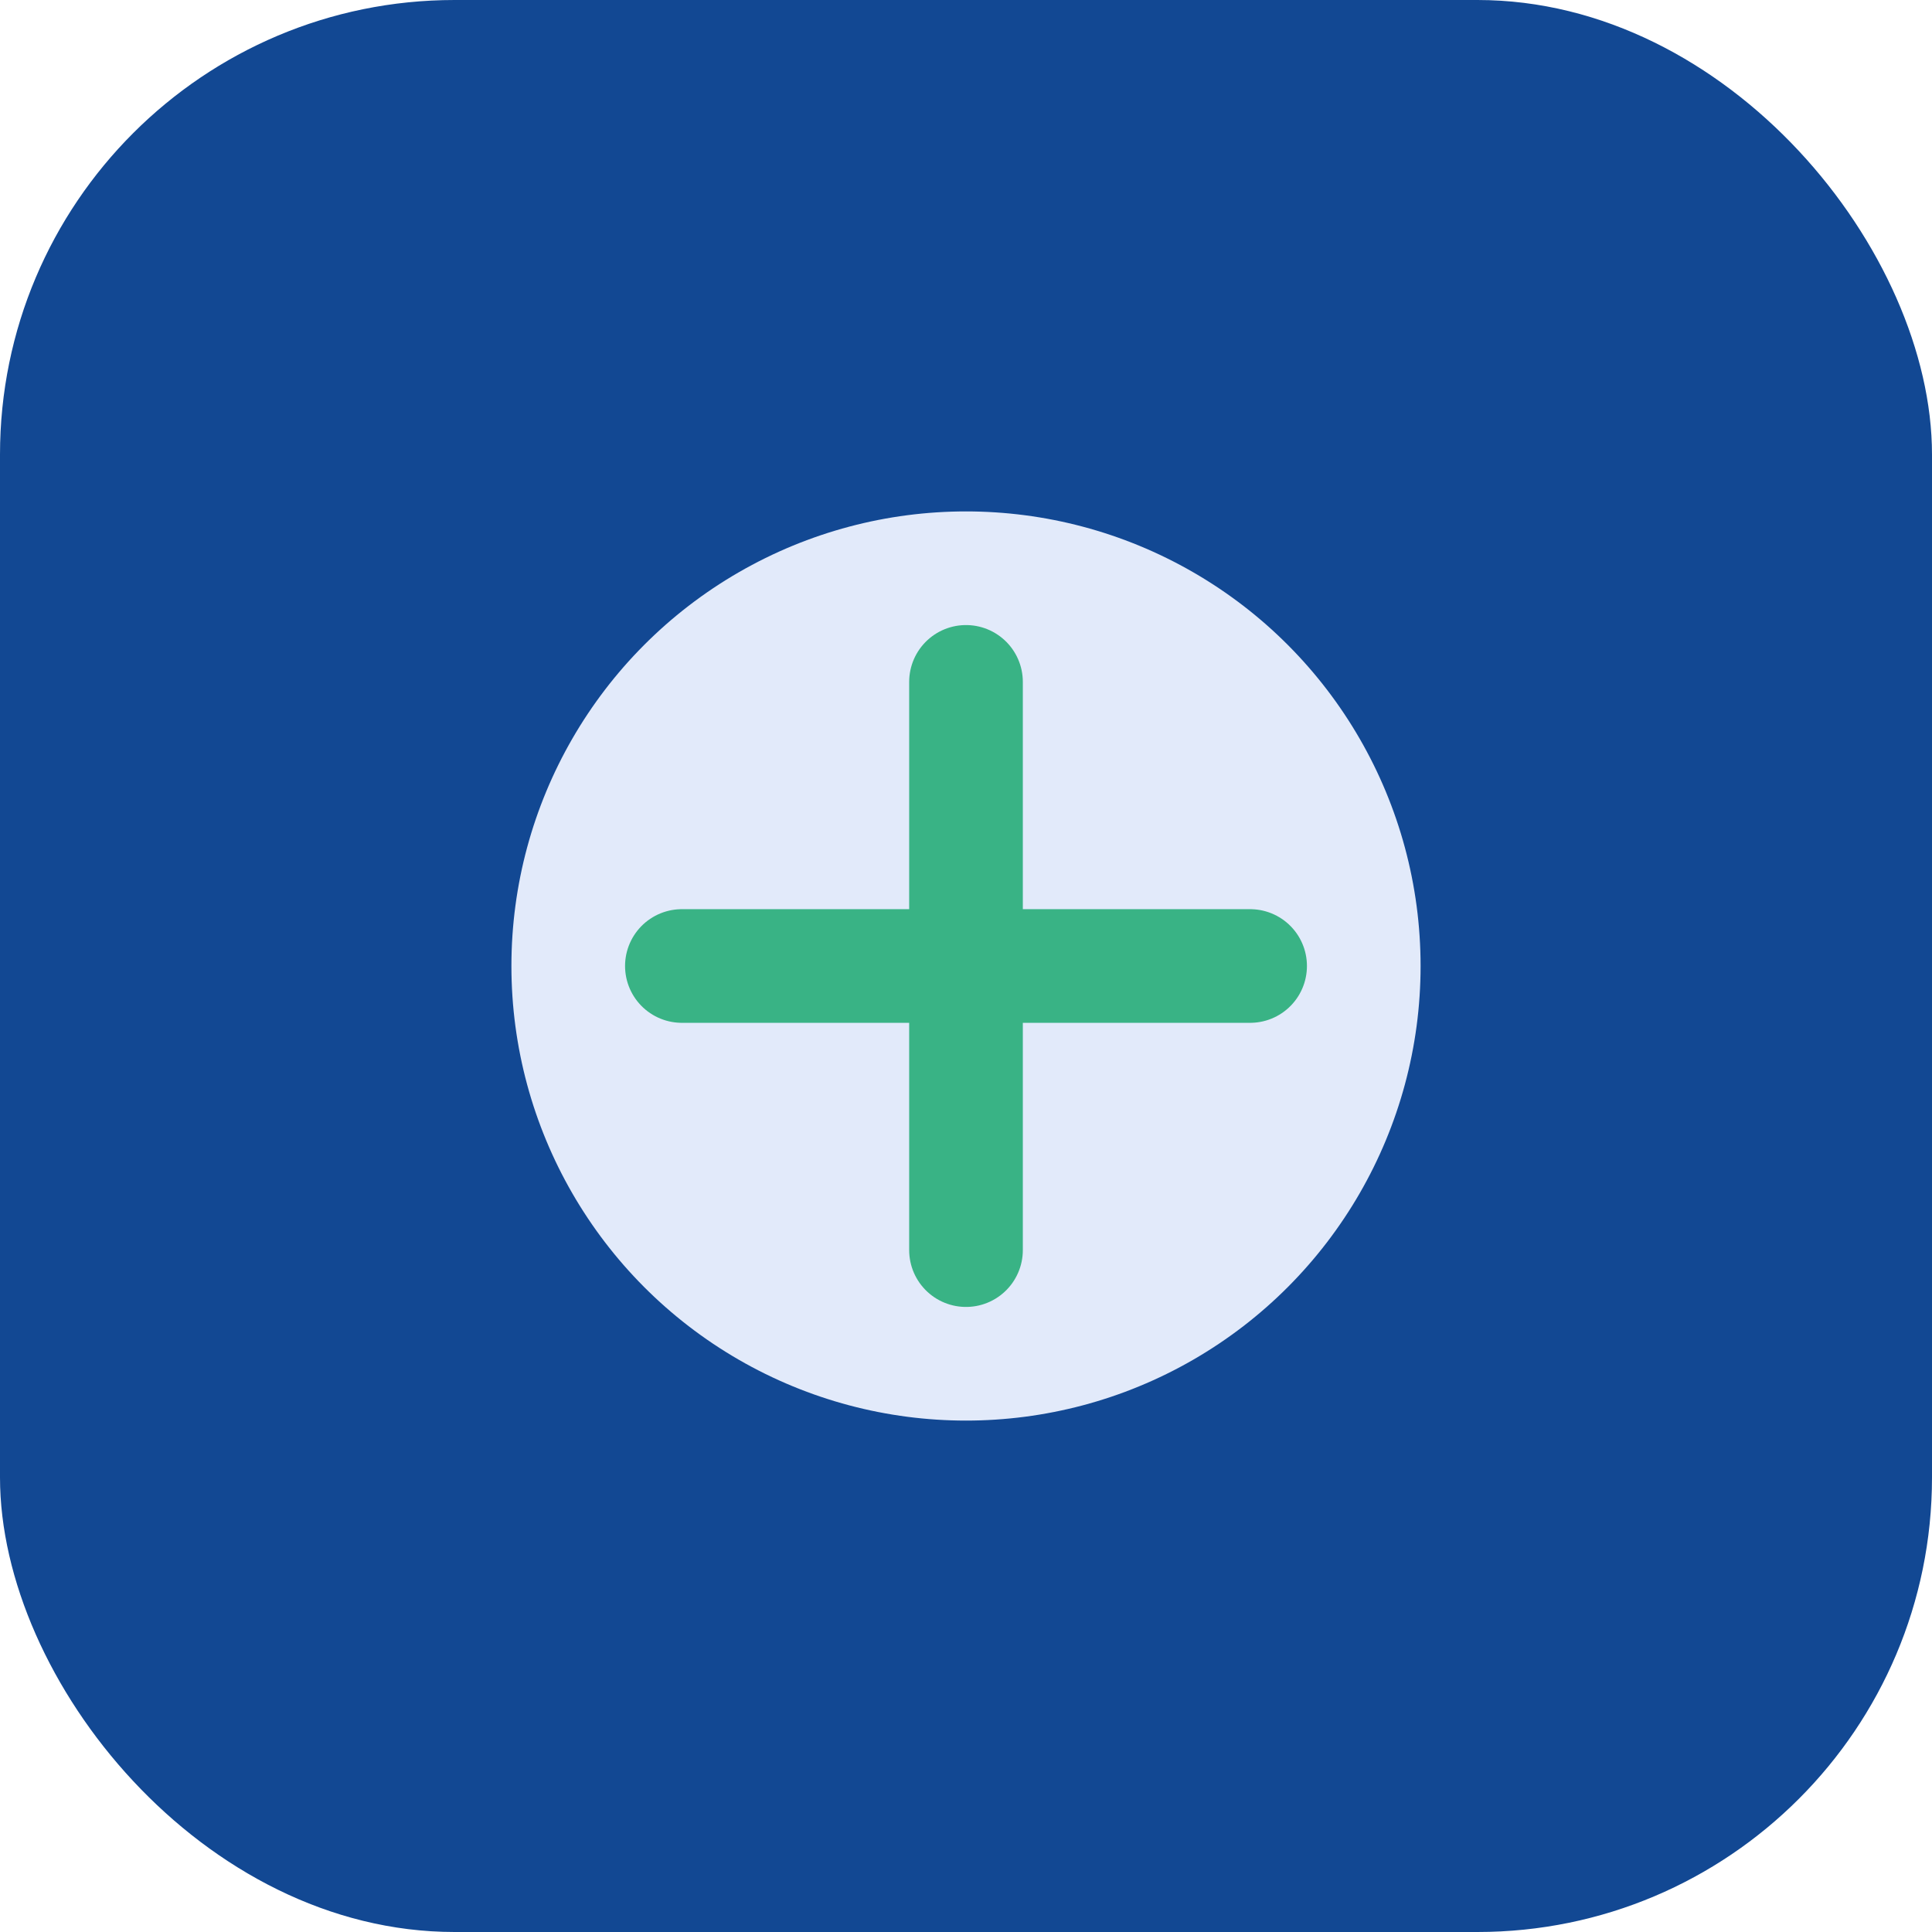 <?xml version="1.0" encoding="UTF-8"?>
<svg xmlns="http://www.w3.org/2000/svg" width="34" height="34" viewBox="0 0 34 34"><rect width="34" height="34" rx="8" fill="#124893"/><circle cx="17" cy="17" r="8" fill="#E2EAFA"/><path d="M17 12v10m-5-5h10" stroke="#39B385" stroke-width="2" stroke-linecap="round"/></svg>